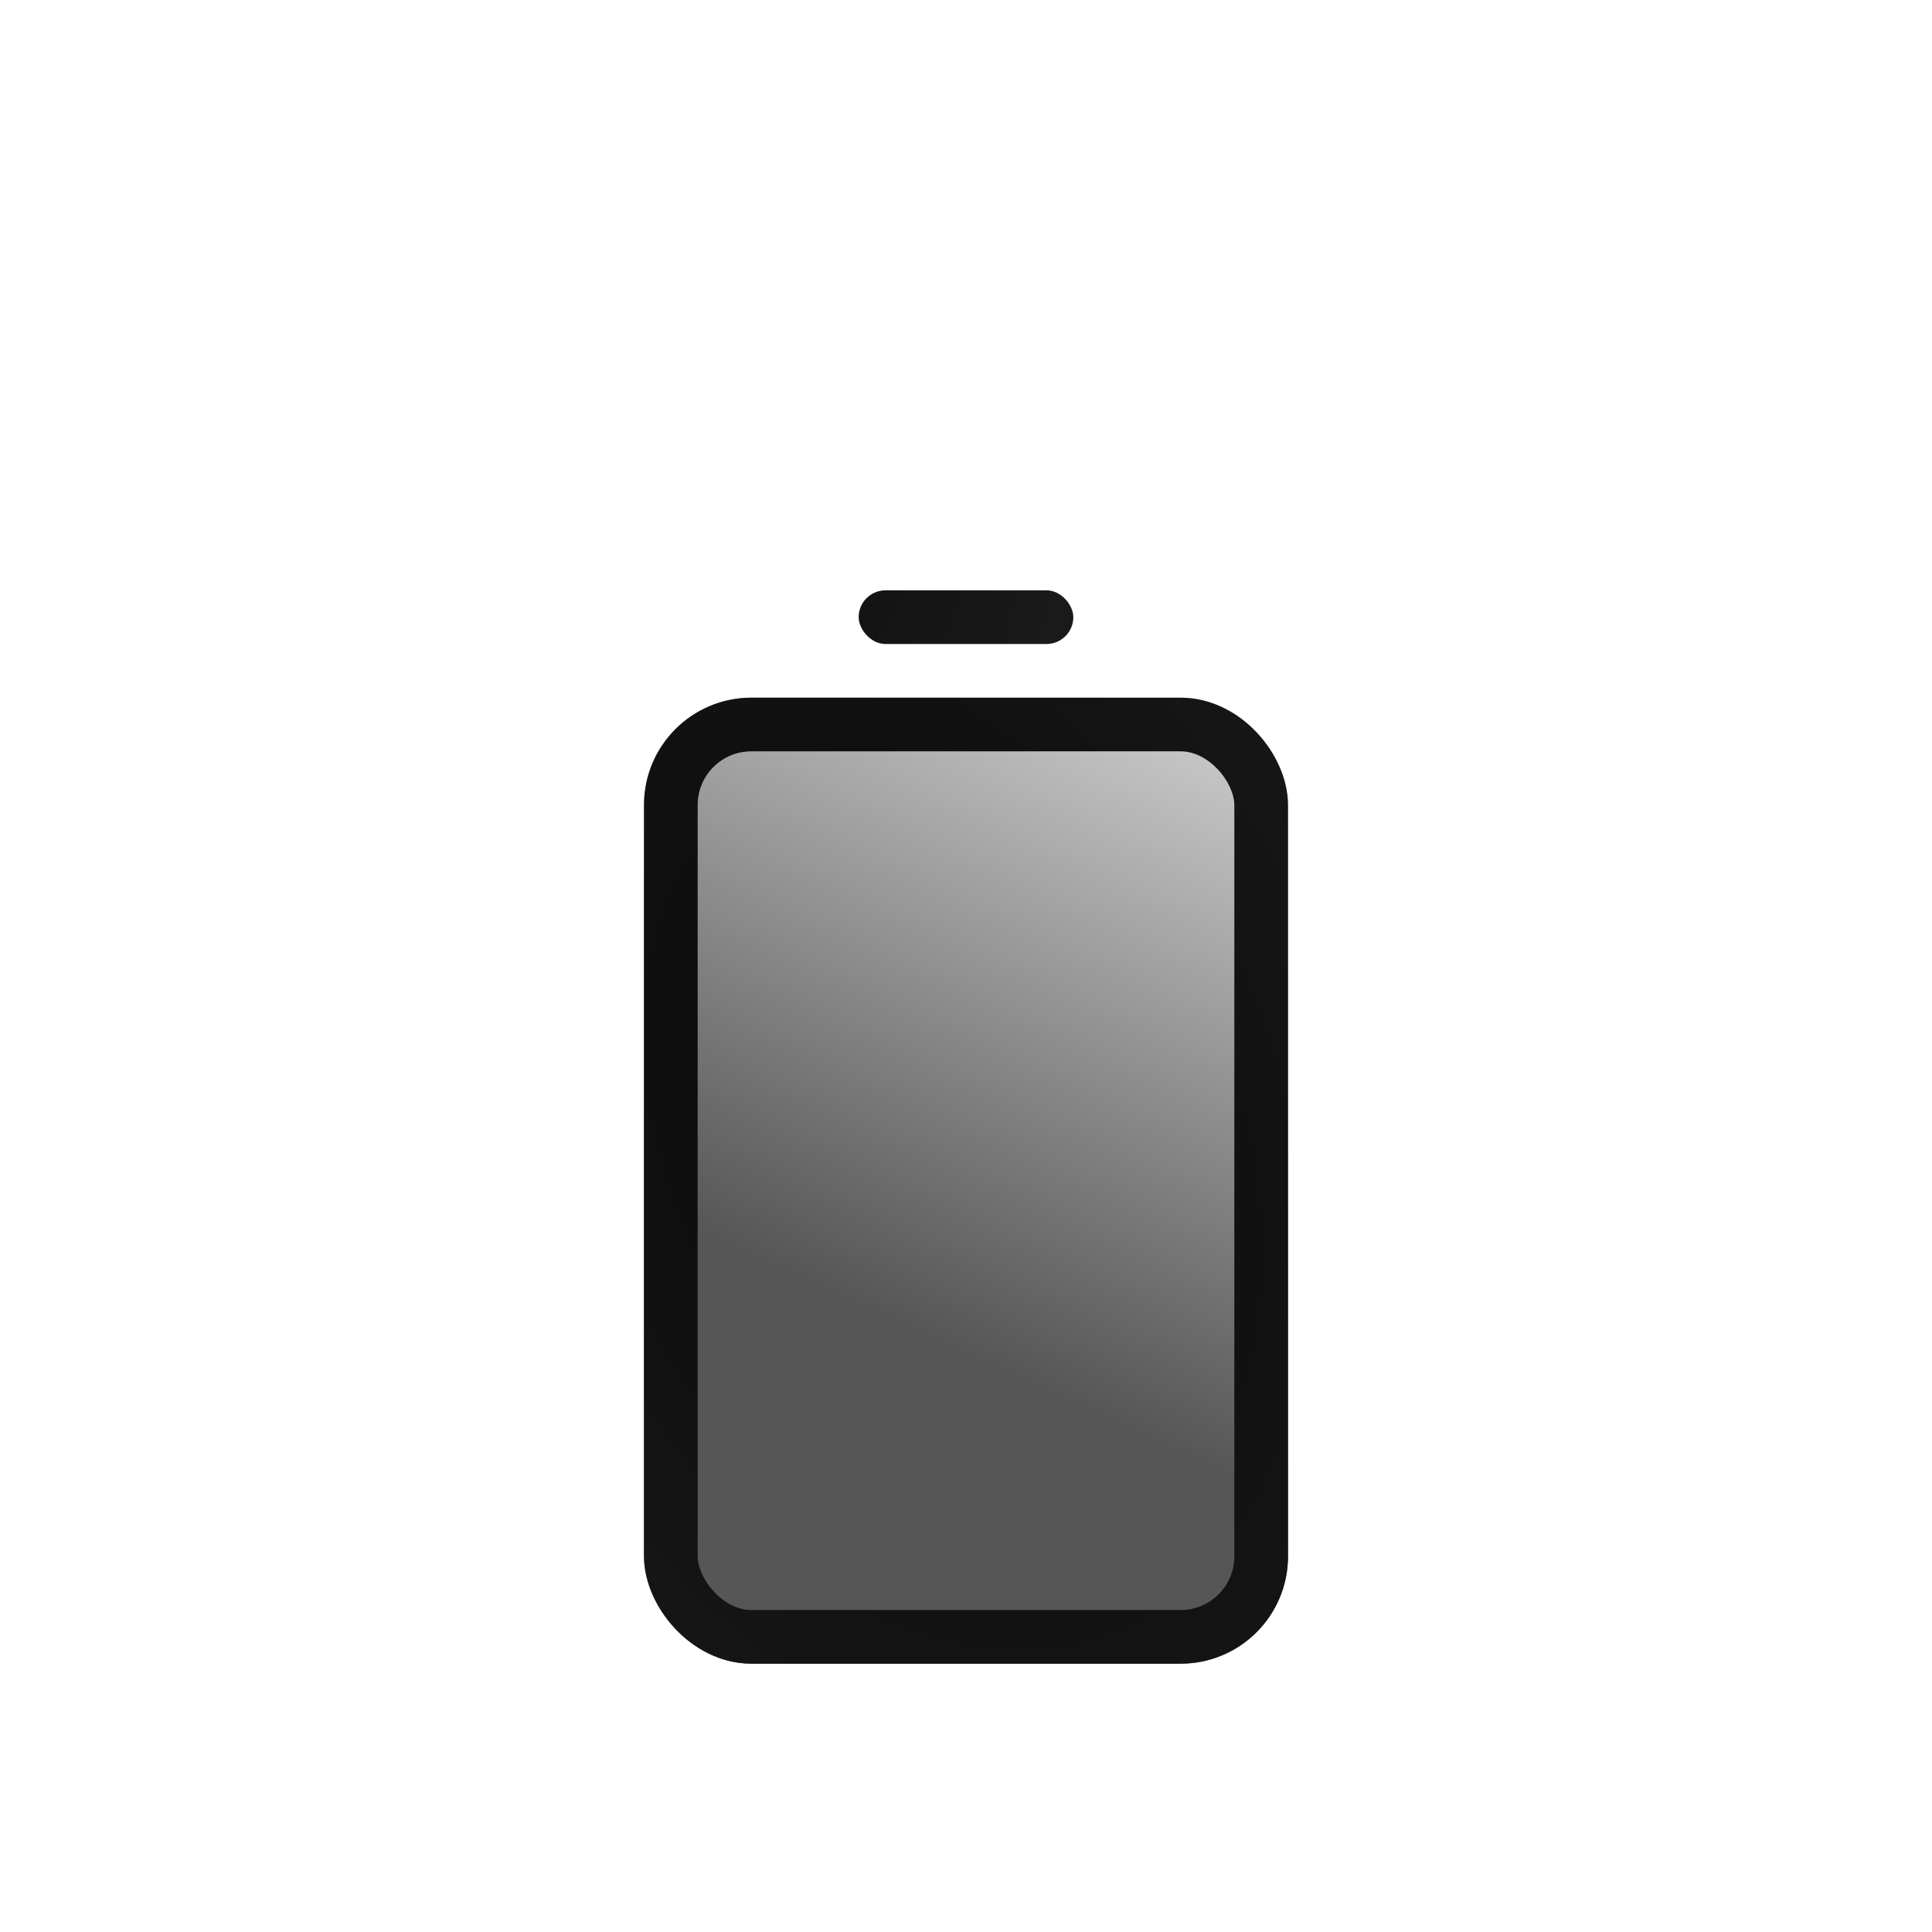 <svg width="36" height="36" viewBox="0 0 36 36" fill="none" xmlns="http://www.w3.org/2000/svg">
<g filter="url(#filter0_i_4995_19007)">
<rect width="36" height="36" rx="8" fill="white" fill-opacity="0.1"/>
<g filter="url(#filter1_d_4995_19007)">
<rect x="12" y="9" width="12" height="18" rx="2" fill="url(#paint0_linear_4995_19007)"/>
<rect x="12.5" y="9.5" width="11" height="17" rx="1.5" stroke="url(#paint1_radial_4995_19007)"/>
</g>
<rect x="16" y="11" width="4" height="1" rx="0.5" fill="url(#paint2_radial_4995_19007)"/>
</g>
<defs>
<filter id="filter0_i_4995_19007" x="0" y="0" width="36" height="36" filterUnits="userSpaceOnUse" color-interpolation-filters="sRGB">
<feFlood flood-opacity="0" result="BackgroundImageFix"/>
<feBlend mode="normal" in="SourceGraphic" in2="BackgroundImageFix" result="shape"/>
<feColorMatrix in="SourceAlpha" type="matrix" values="0 0 0 0 0 0 0 0 0 0 0 0 0 0 0 0 0 0 127 0" result="hardAlpha"/>
<feOffset/>
<feGaussianBlur stdDeviation="2"/>
<feComposite in2="hardAlpha" operator="arithmetic" k2="-1" k3="1"/>
<feColorMatrix type="matrix" values="0 0 0 0 1 0 0 0 0 1 0 0 0 0 1 0 0 0 0.25 0"/>
<feBlend mode="normal" in2="shape" result="effect1_innerShadow_4995_19007"/>
</filter>
<filter id="filter1_d_4995_19007" x="8" y="9" width="20" height="26" filterUnits="userSpaceOnUse" color-interpolation-filters="sRGB">
<feFlood flood-opacity="0" result="BackgroundImageFix"/>
<feColorMatrix in="SourceAlpha" type="matrix" values="0 0 0 0 0 0 0 0 0 0 0 0 0 0 0 0 0 0 127 0" result="hardAlpha"/>
<feOffset dy="4"/>
<feGaussianBlur stdDeviation="2"/>
<feComposite in2="hardAlpha" operator="out"/>
<feColorMatrix type="matrix" values="0 0 0 0 0 0 0 0 0 0 0 0 0 0 0 0 0 0 0.25 0"/>
<feBlend mode="normal" in2="BackgroundImageFix" result="effect1_dropShadow_4995_19007"/>
<feBlend mode="normal" in="SourceGraphic" in2="effect1_dropShadow_4995_19007" result="shape"/>
</filter>
<linearGradient id="paint0_linear_4995_19007" x1="27" y1="5.25" x2="19.328" y2="21.873" gradientUnits="userSpaceOnUse">
<stop stop-color="white"/>
<stop offset="1" stop-color="#565656"/>
</linearGradient>
<radialGradient id="paint1_radial_4995_19007" cx="0" cy="0" r="1" gradientUnits="userSpaceOnUse" gradientTransform="translate(17 17) rotate(68.749) scale(19.313 12.876)">
<stop stop-color="#090909"/>
<stop offset="1" stop-color="#1B1B1B"/>
</radialGradient>
<radialGradient id="paint2_radial_4995_19007" cx="0" cy="0" r="1" gradientUnits="userSpaceOnUse" gradientTransform="translate(11 9) rotate(20.943) scale(9.637 6.5)">
<stop stop-color="#090909"/>
<stop offset="1" stop-color="#1B1B1B"/>
</radialGradient>
</defs>
</svg>
